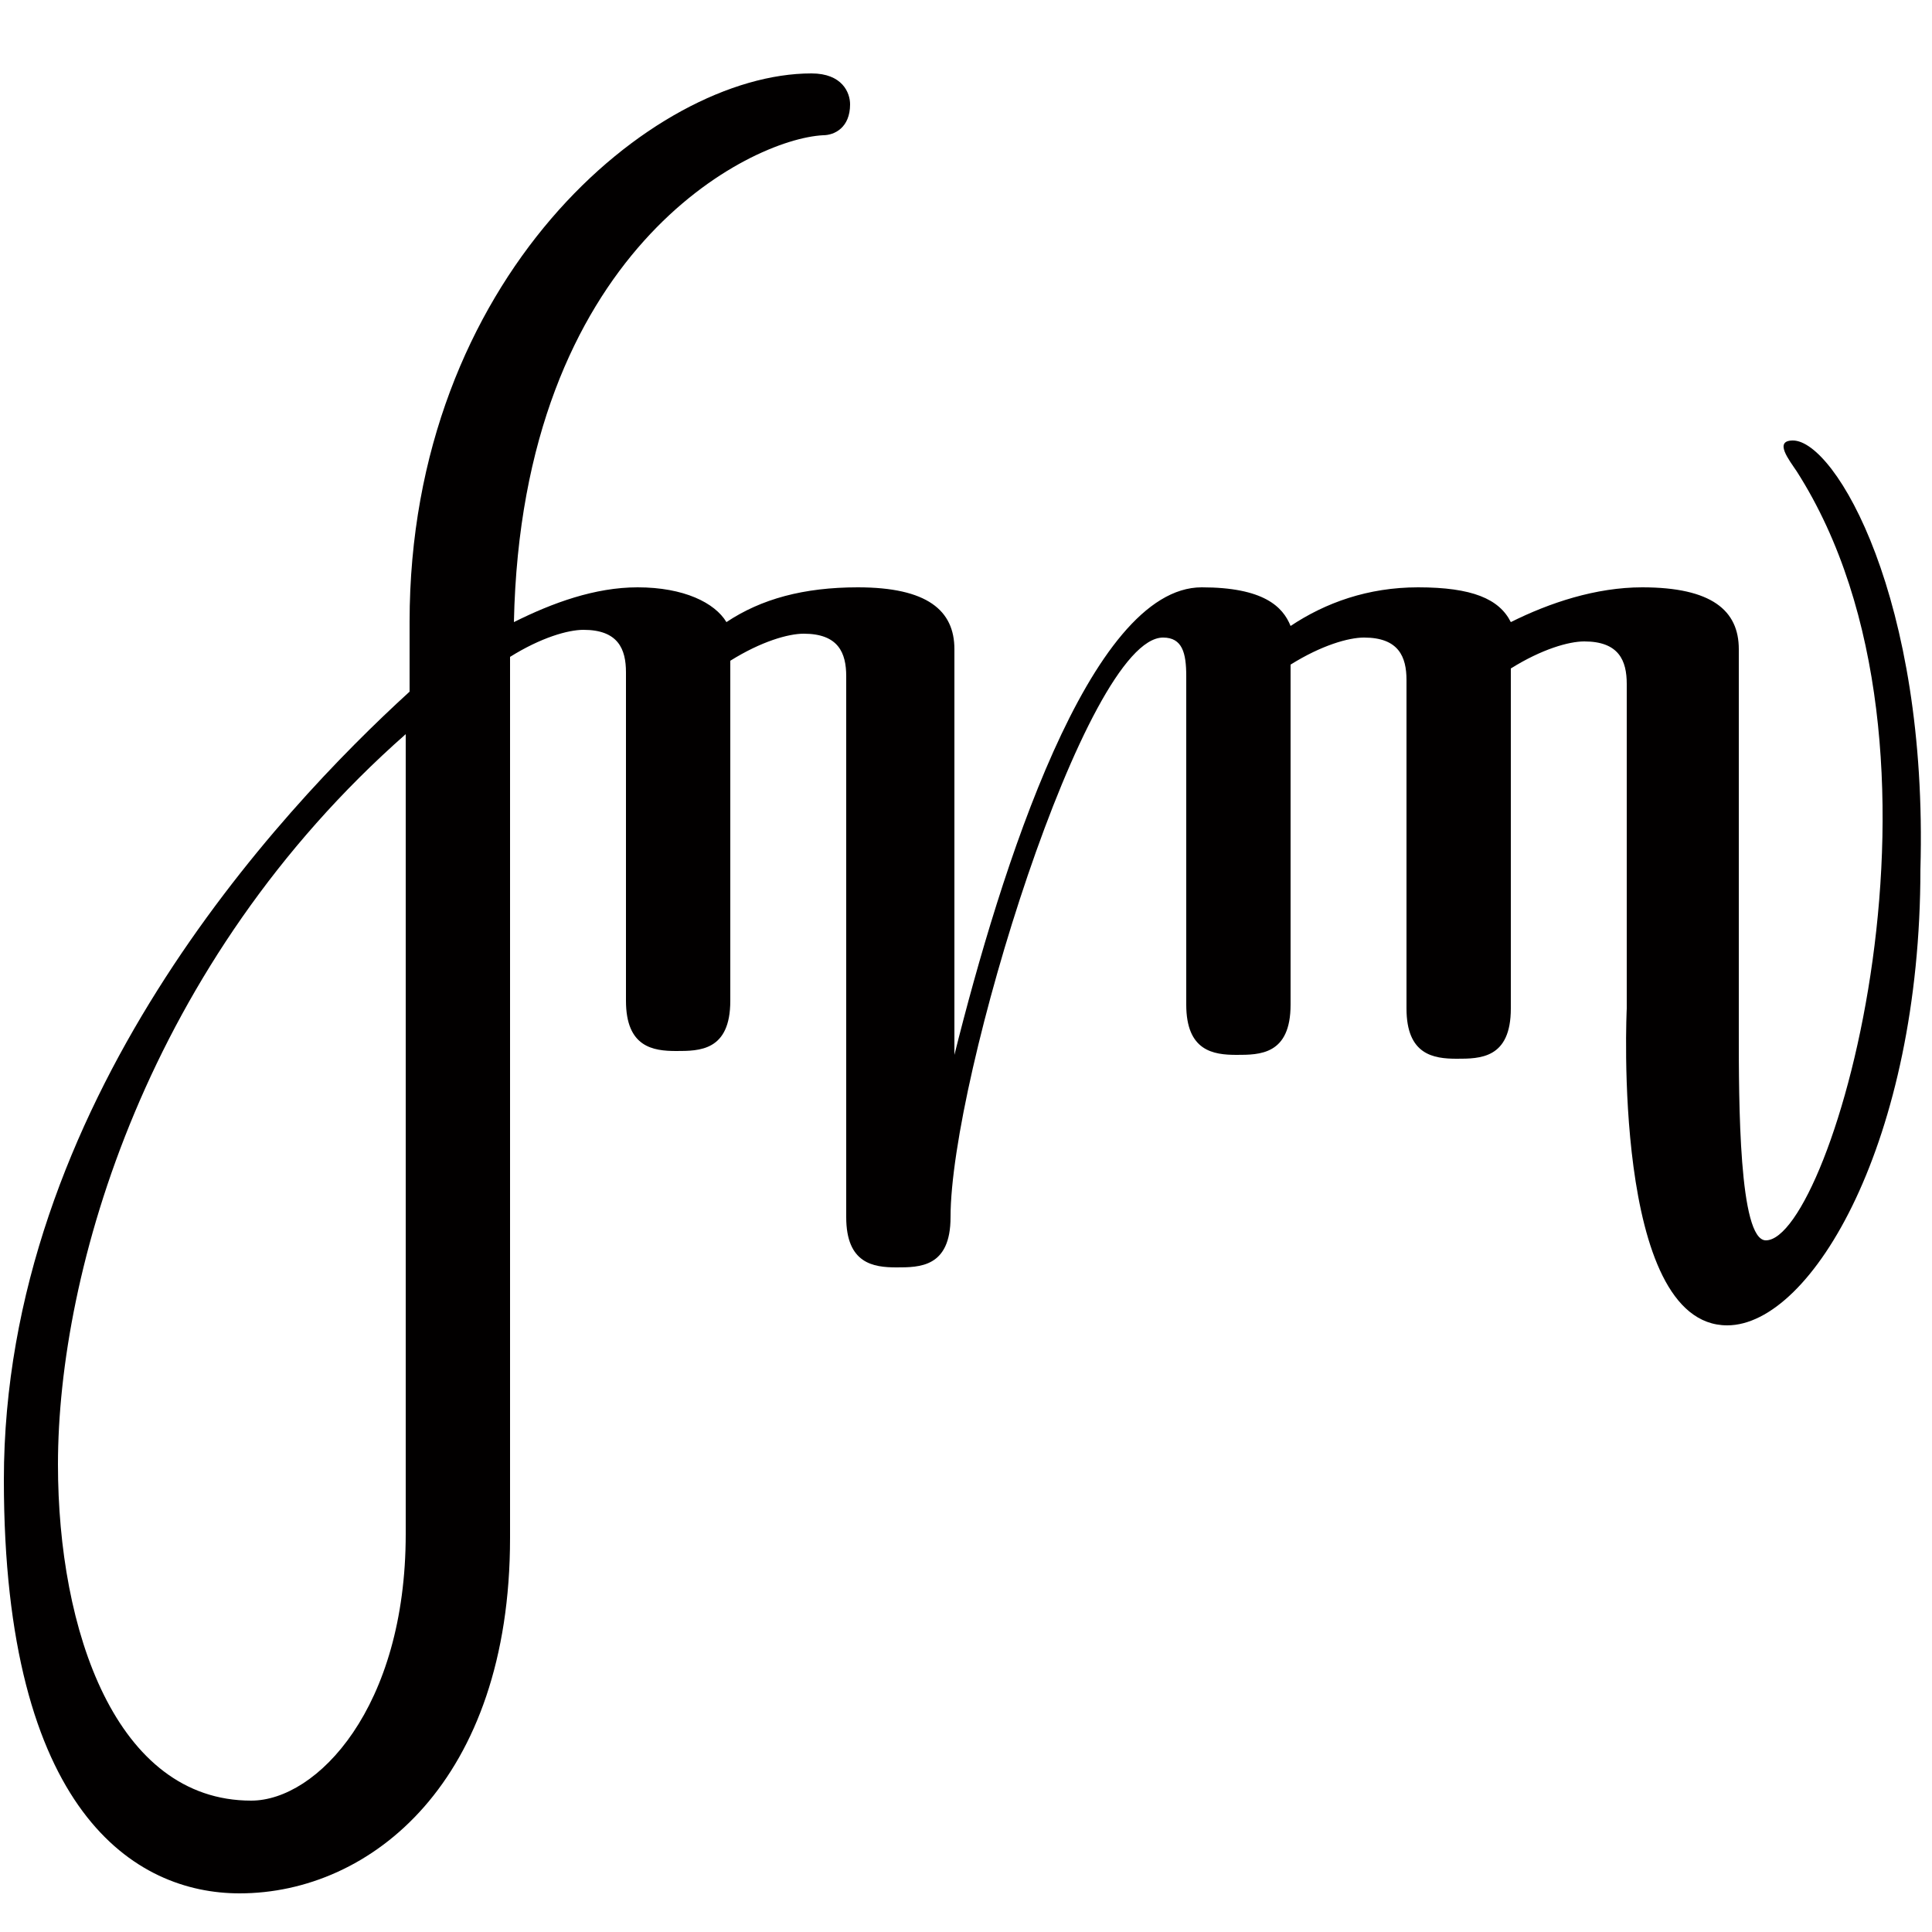<?xml version="1.0" encoding="utf-8"?>
<!-- Generator: Adobe Illustrator 24.1.3, SVG Export Plug-In . SVG Version: 6.00 Build 0)  -->
<svg version="1.1" id="Ebene_1" xmlns="http://www.w3.org/2000/svg" xmlns:xlink="http://www.w3.org/1999/xlink" x="0px" y="0px"
	 viewBox="0 0 50 50" style="enable-background:new 0 0 50 50;" xml:space="preserve">
<style type="text/css">
	.st0{fill:#020000;}
</style>
<path class="st0" d="M46.4,11.4c-0.5,0-0.1,0.5,0.1,0.8c4.6,7.2,0.9,19.9-0.8,19.9c-0.7,0-0.7-3.6-0.7-5.4c0-0.9,0-0.8,0-1.1
	c0-2.4,0-8.5,0-8.8c0-1-0.7-1.6-2.5-1.6c-1.2,0-2.4,0.4-3.4,0.9c-0.3-0.6-1-0.9-2.4-0.9c-1.3,0-2.4,0.4-3.3,1c-0.2-0.5-0.7-1-2.3-1
	c-2.9,0-5.2,7.3-6.4,12.1c0-4.2,0-10.3,0-10.5c0-1-0.7-1.6-2.5-1.6c-1.4,0-2.5,0.3-3.4,0.9c-0.3-0.5-1.1-0.9-2.3-0.9
	c-1.1,0-2.2,0.4-3.2,0.9c0.2-9.6,6.1-12.5,8-12.6c0.3,0,0.7-0.2,0.7-0.8c0-0.3-0.2-0.8-1-0.8c-4.1,0-10.4,5.3-10.4,14.2
	c0,0.4,0,1,0,1.8C7.2,21,0.1,28.6,0.1,38.3C0.1,46.9,3.5,49,6.2,49c3.4,0,7-2.9,7-9.2c0-4.9,0-20.2,0-22.8c0.8-0.5,1.5-0.7,1.9-0.7
	c0.9,0,1.1,0.5,1.1,1.1c0,0.7,0,7.5,0,8.5c0,1.2,0.7,1.3,1.3,1.3s1.4,0,1.4-1.3c0-0.3,0-7.8,0-8.8c0.8-0.5,1.5-0.7,1.9-0.7
	c0.9,0,1.1,0.5,1.1,1.1c0,0.7,0,13.1,0,14c0,1.2,0.7,1.3,1.3,1.3s1.4,0,1.4-1.3c0-3.6,3.5-15,5.5-15c0.5,0,0.6,0.4,0.6,1
	c0,0.7,0,7.5,0,8.5c0,1.2,0.7,1.3,1.3,1.3c0.6,0,1.4,0,1.4-1.3c0-0.3,0-7.8,0-8.8c0.8-0.5,1.5-0.7,1.9-0.7c0.9,0,1.1,0.5,1.1,1.1
	c0,0.7,0,7.5,0,8.5c0,1.2,0.7,1.3,1.3,1.3c0.6,0,1.4,0,1.4-1.3c0-0.3,0-7.8,0-8.8c0.8-0.5,1.5-0.7,1.9-0.7c0.9,0,1.1,0.5,1.1,1.1
	c0,0.6,0,6.4,0,8.4c0,0-0.4,8.2,2.6,8.2c2.2,0,5-4.8,5-11.8C49.9,15.5,47.5,11.4,46.4,11.4z M6.5,46.6c-3.5,0-5-4.4-5-8.7
	c0-5,2.3-13,9-18.9c0,6.3,0,19,0,20.7C10.5,44.2,8.2,46.6,6.5,46.6z"/>
</svg>
